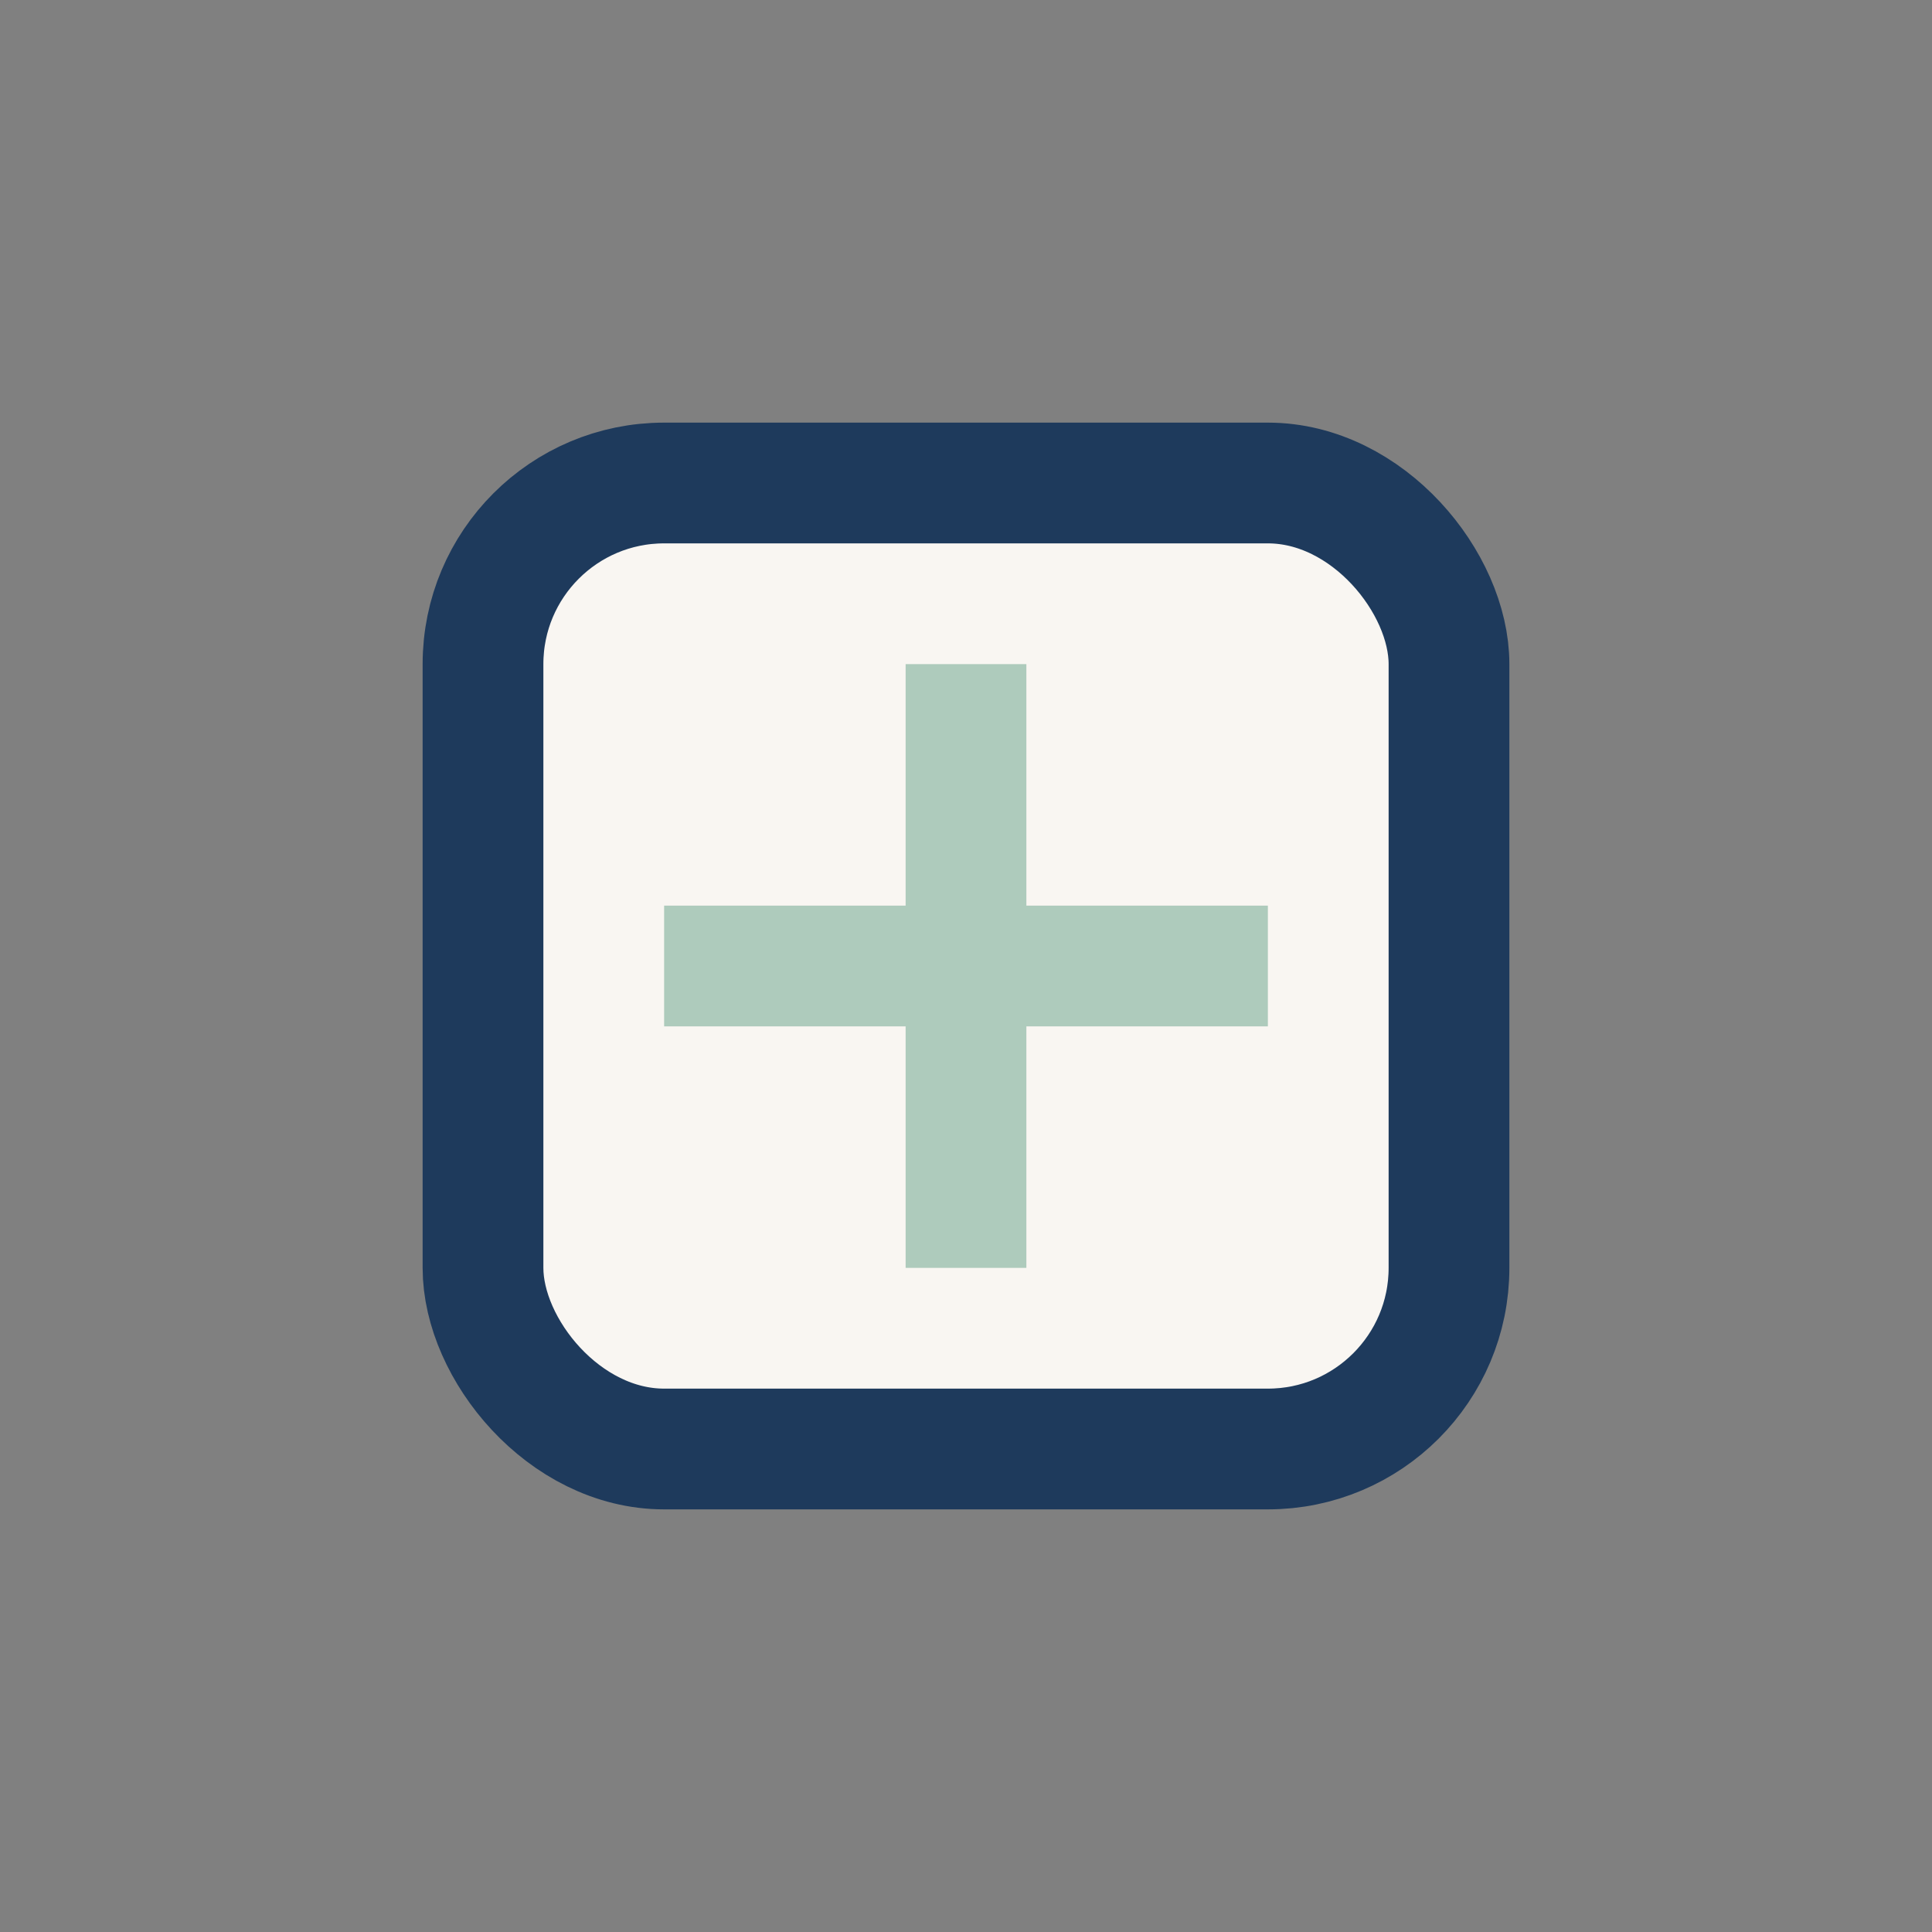 <?xml version="1.0" encoding="UTF-8"?>
<svg xmlns="http://www.w3.org/2000/svg" width="32" height="32" viewBox="0 0 32 32"><rect x="0" y="0" width="32" height="32" fill="#808080" stroke="none"/><rect x="8" y="8" width="16" height="16" rx="3" fill="#F9F6F2" stroke="#1E3A5C" stroke-width="2"/><path d="M11 16h10M16 11v10" stroke="#AECBBC" stroke-width="2"/></svg>